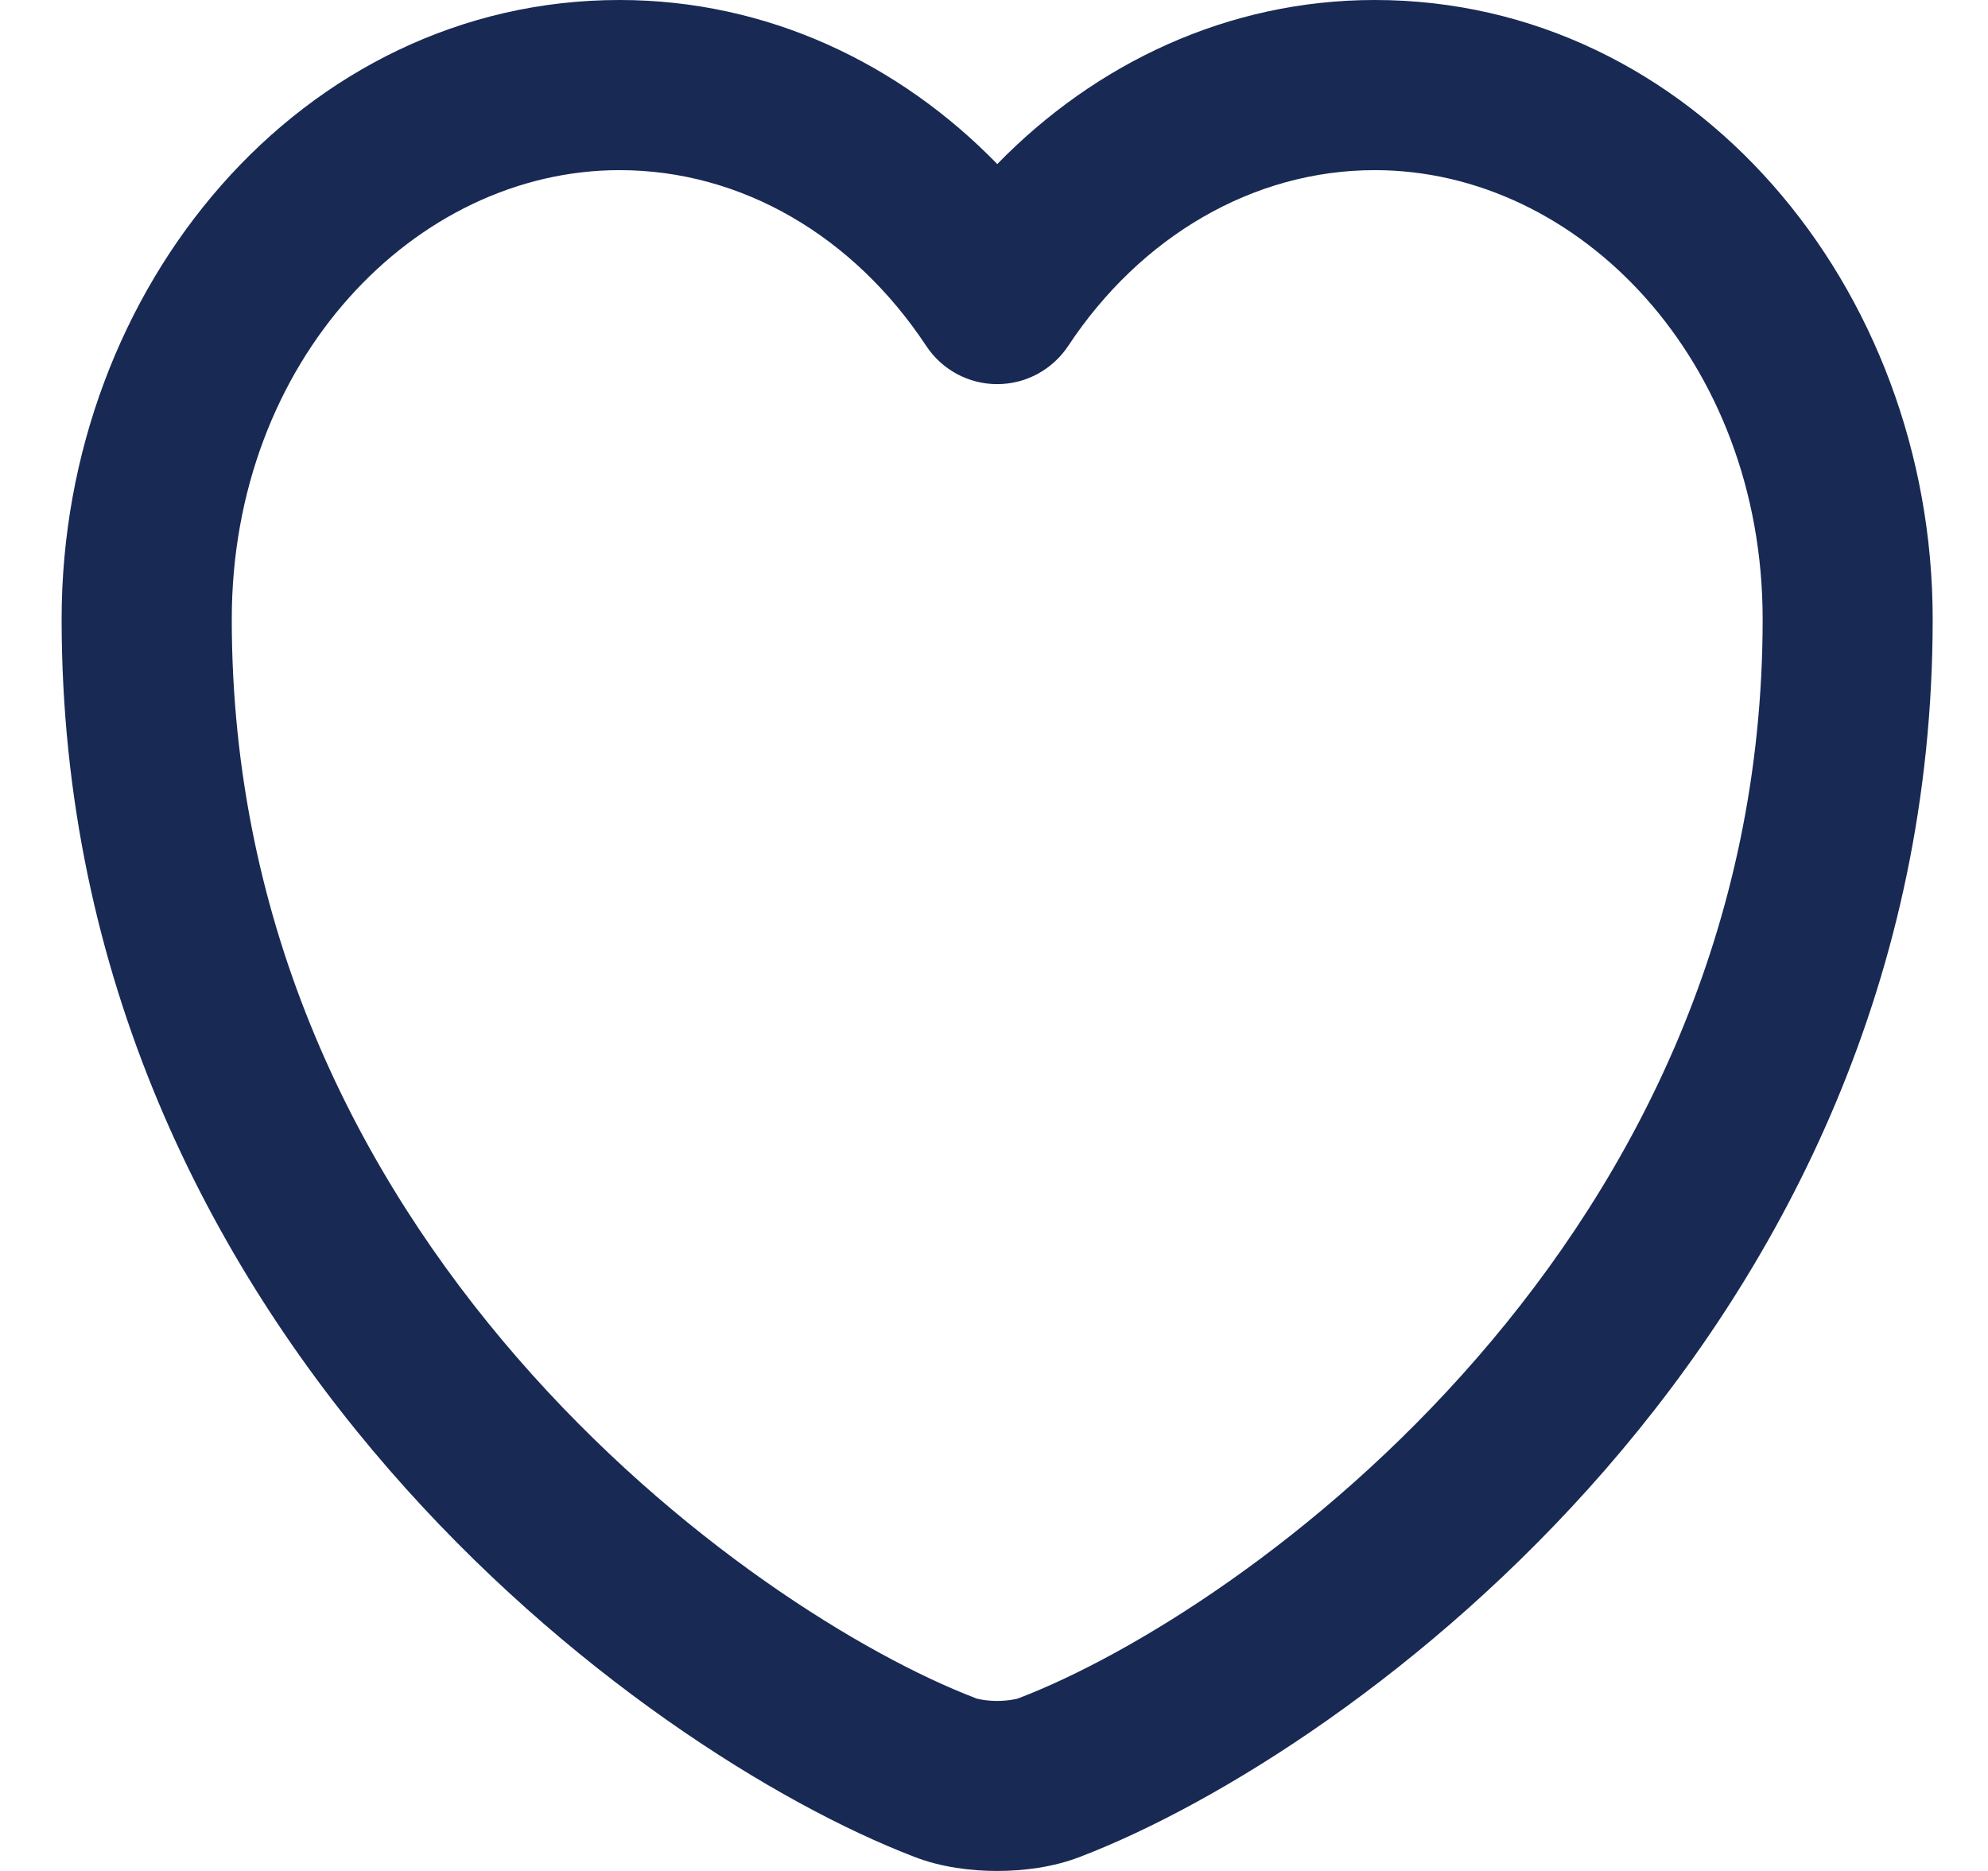 <svg width="17" height="16" viewBox="0 0 17 16" fill="none" xmlns="http://www.w3.org/2000/svg">
<path fill-rule="evenodd" clip-rule="evenodd" d="M5.298 1.455C3.548 1.455 1.982 3.086 1.982 5.295C1.982 7.942 3.069 10.052 4.424 11.612C5.789 13.184 7.396 14.159 8.337 14.52L8.345 14.523L8.345 14.523C8.344 14.523 8.349 14.525 8.359 14.528C8.37 14.53 8.384 14.533 8.401 14.536C8.437 14.542 8.481 14.546 8.527 14.546C8.574 14.546 8.617 14.542 8.653 14.536C8.671 14.533 8.685 14.53 8.695 14.528C8.705 14.525 8.71 14.523 8.71 14.523L8.718 14.52L8.718 14.52C9.659 14.159 11.266 13.184 12.631 11.612C13.986 10.052 15.073 7.942 15.073 5.295C15.073 3.086 13.507 1.455 11.756 1.455C10.717 1.455 9.753 2.022 9.134 2.959C8.999 3.162 8.772 3.285 8.527 3.285C8.283 3.285 8.055 3.162 7.921 2.959C7.301 2.021 6.344 1.455 5.298 1.455ZM0.527 5.295C0.527 2.454 2.583 0 5.298 0C6.562 0 7.691 0.543 8.528 1.403C9.367 0.542 10.499 0 11.756 0C14.471 0 16.527 2.454 16.527 5.295C16.527 8.369 15.258 10.806 13.729 12.566C12.212 14.312 10.41 15.428 9.242 15.877C9.008 15.969 8.749 16 8.527 16C8.306 16 8.046 15.969 7.813 15.877C6.645 15.428 4.843 14.312 3.326 12.566C1.797 10.806 0.527 8.369 0.527 5.295Z" fill="#182954"/>
</svg>
